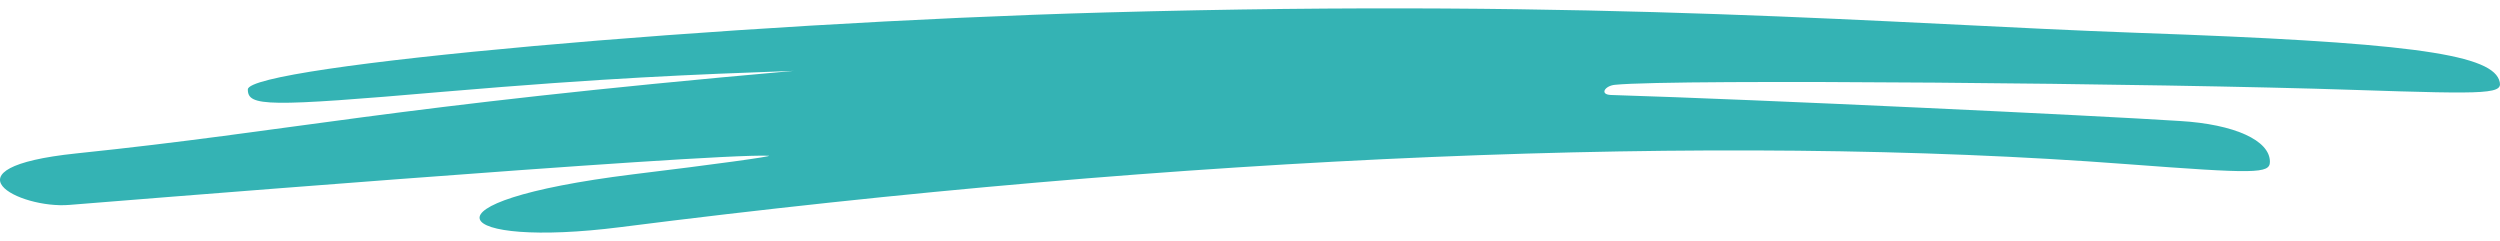 <svg width="249" height="24" viewBox="0 0 249 24" fill="none" xmlns="http://www.w3.org/2000/svg">
    <path fill-rule="evenodd" clip-rule="evenodd" d="M248.903 7.937C247.886 5.304 239.156 4.195 212.919 3.271C188.437 2.393 159.936 -0.147 110.14 1.239C72.078 2.301 24.684 6.551 24.684 8.907C24.684 10.616 26.532 10.662 44.177 9.138C60.483 7.752 68.844 7.428 79.053 7.059C38.126 10.662 29.396 13.018 7.593 15.281C-6.08 16.713 1.911 20.824 6.9 20.409C6.946 20.409 70.553 15.235 76.558 15.512C77.112 15.558 71.061 16.39 63.07 17.36C40.759 20.131 45.055 24.75 61.777 22.625C118.039 15.466 170.976 13.248 211.764 16.343C224.652 17.313 226.083 17.313 226.083 16.112C226.083 13.987 222.573 12.371 217.076 12.048C208.484 11.493 175.41 9.922 160.444 9.46C159.289 9.414 159.843 8.537 160.86 8.445C166.957 7.844 215.367 8.306 234.398 8.952C248.394 9.414 249.411 9.369 248.903 7.937Z" fill="#34B3B4"/>
</svg>
